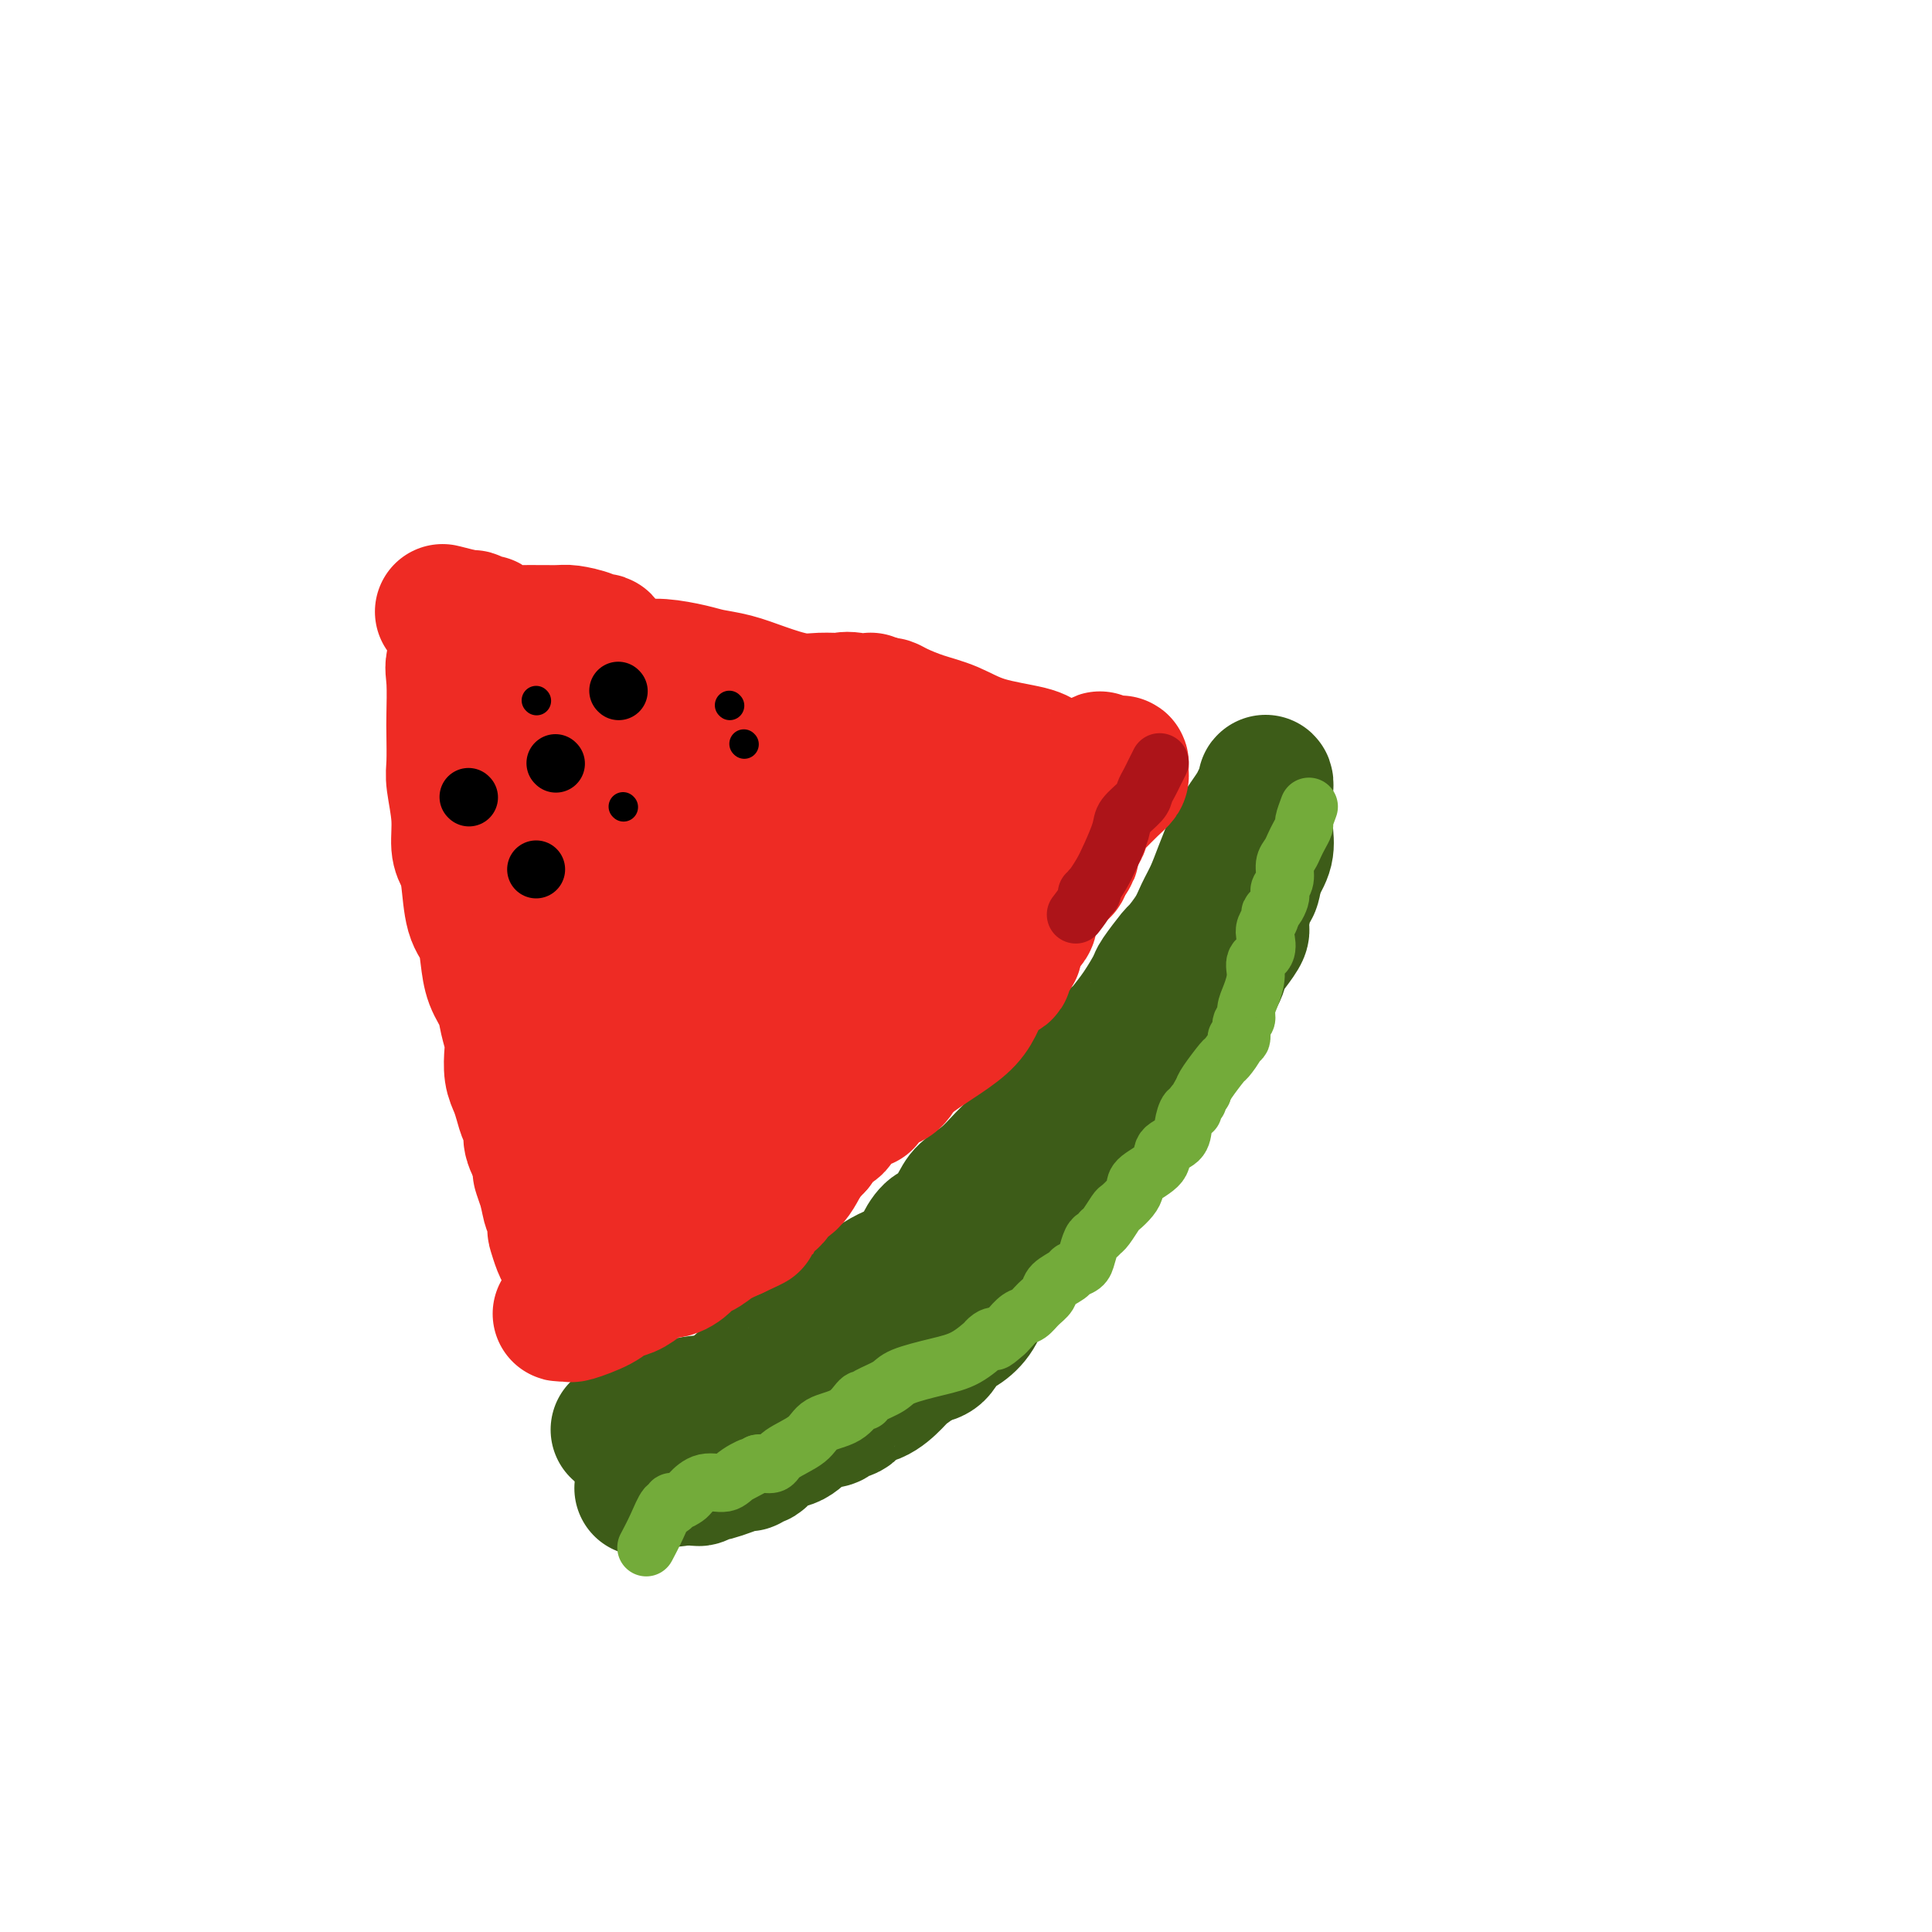 <svg viewBox='0 0 400 400' version='1.1' xmlns='http://www.w3.org/2000/svg' xmlns:xlink='http://www.w3.org/1999/xlink'><g fill='none' stroke='rgb(61,92,24)' stroke-width='28' stroke-linecap='round' stroke-linejoin='round'><path d='M128,296c0.845,-0.398 1.689,-0.795 3,-1c1.311,-0.205 3.088,-0.217 5,-1c1.912,-0.783 3.960,-2.338 6,-3c2.040,-0.662 4.071,-0.433 6,-1c1.929,-0.567 3.754,-1.931 5,-3c1.246,-1.069 1.911,-1.845 3,-3c1.089,-1.155 2.603,-2.690 5,-4c2.397,-1.310 5.679,-2.394 7,-3c1.321,-0.606 0.681,-0.735 1,-1c0.319,-0.265 1.596,-0.665 2,-1c0.404,-0.335 -0.066,-0.604 0,-1c0.066,-0.396 0.670,-0.921 2,-2c1.330,-1.079 3.388,-2.714 5,-4c1.612,-1.286 2.778,-2.222 4,-3c1.222,-0.778 2.500,-1.396 4,-2c1.500,-0.604 3.221,-1.194 4,-2c0.779,-0.806 0.616,-1.829 1,-3c0.384,-1.171 1.316,-2.490 2,-3c0.684,-0.510 1.120,-0.212 2,-1c0.880,-0.788 2.204,-2.662 3,-4c0.796,-1.338 1.065,-2.139 2,-3c0.935,-0.861 2.537,-1.781 4,-3c1.463,-1.219 2.785,-2.738 4,-4c1.215,-1.262 2.321,-2.265 3,-3c0.679,-0.735 0.931,-1.200 2,-2c1.069,-0.800 2.957,-1.936 4,-3c1.043,-1.064 1.242,-2.056 2,-3c0.758,-0.944 2.074,-1.841 3,-3c0.926,-1.159 1.463,-2.579 2,-4'/><path d='M224,222c5.719,-6.778 3.018,-4.223 3,-4c-0.018,0.223 2.647,-1.888 4,-3c1.353,-1.112 1.393,-1.227 2,-2c0.607,-0.773 1.782,-2.204 3,-4c1.218,-1.796 2.480,-3.957 3,-5c0.520,-1.043 0.299,-0.967 1,-2c0.701,-1.033 2.323,-3.174 3,-4c0.677,-0.826 0.408,-0.337 1,-1c0.592,-0.663 2.046,-2.479 3,-4c0.954,-1.521 1.406,-2.749 2,-4c0.594,-1.251 1.328,-2.526 2,-4c0.672,-1.474 1.283,-3.147 2,-5c0.717,-1.853 1.540,-3.886 2,-5c0.460,-1.114 0.558,-1.310 1,-2c0.442,-0.690 1.229,-1.874 2,-3c0.771,-1.126 1.527,-2.193 2,-3c0.473,-0.807 0.663,-1.353 1,-2c0.337,-0.647 0.822,-1.397 1,-2c0.178,-0.603 0.048,-1.061 0,-1c-0.048,0.061 -0.013,0.641 0,1c0.013,0.359 0.005,0.497 0,1c-0.005,0.503 -0.007,1.372 0,2c0.007,0.628 0.022,1.014 0,2c-0.022,0.986 -0.083,2.573 0,4c0.083,1.427 0.309,2.693 0,4c-0.309,1.307 -1.155,2.653 -2,4'/><path d='M260,180c-0.493,3.490 -0.726,3.714 -1,4c-0.274,0.286 -0.588,0.632 -1,2c-0.412,1.368 -0.920,3.757 -1,5c-0.080,1.243 0.269,1.338 0,2c-0.269,0.662 -1.156,1.890 -2,3c-0.844,1.110 -1.644,2.102 -2,3c-0.356,0.898 -0.268,1.701 -1,3c-0.732,1.299 -2.286,3.092 -3,4c-0.714,0.908 -0.589,0.931 -1,2c-0.411,1.069 -1.359,3.186 -2,5c-0.641,1.814 -0.976,3.327 -2,5c-1.024,1.673 -2.739,3.505 -4,5c-1.261,1.495 -2.070,2.652 -3,4c-0.930,1.348 -1.981,2.885 -3,4c-1.019,1.115 -2.006,1.806 -3,3c-0.994,1.194 -1.994,2.889 -3,4c-1.006,1.111 -2.016,1.636 -3,3c-0.984,1.364 -1.940,3.567 -3,5c-1.060,1.433 -2.223,2.094 -3,3c-0.777,0.906 -1.167,2.055 -2,3c-0.833,0.945 -2.110,1.685 -3,3c-0.890,1.315 -1.393,3.204 -2,4c-0.607,0.796 -1.317,0.499 -2,1c-0.683,0.501 -1.341,1.801 -2,3c-0.659,1.199 -1.321,2.298 -2,3c-0.679,0.702 -1.374,1.008 -2,2c-0.626,0.992 -1.181,2.672 -2,4c-0.819,1.328 -1.900,2.304 -3,3c-1.100,0.696 -2.219,1.110 -3,2c-0.781,0.890 -1.223,2.254 -2,3c-0.777,0.746 -1.888,0.873 -3,1'/><path d='M191,281c-2.534,1.997 -3.370,2.489 -4,3c-0.630,0.511 -1.056,1.040 -2,2c-0.944,0.960 -2.407,2.352 -4,3c-1.593,0.648 -3.314,0.553 -4,1c-0.686,0.447 -0.335,1.437 -1,2c-0.665,0.563 -2.345,0.699 -3,1c-0.655,0.301 -0.283,0.767 -1,1c-0.717,0.233 -2.521,0.235 -4,1c-1.479,0.765 -2.634,2.295 -4,3c-1.366,0.705 -2.944,0.585 -4,1c-1.056,0.415 -1.591,1.364 -2,2c-0.409,0.636 -0.692,0.958 -1,1c-0.308,0.042 -0.639,-0.195 -1,0c-0.361,0.195 -0.751,0.823 -1,1c-0.249,0.177 -0.357,-0.097 -1,0c-0.643,0.097 -1.821,0.566 -3,1c-1.179,0.434 -2.357,0.834 -3,1c-0.643,0.166 -0.749,0.097 -1,0c-0.251,-0.097 -0.646,-0.222 -1,0c-0.354,0.222 -0.669,0.792 -1,1c-0.331,0.208 -0.680,0.056 -1,0c-0.320,-0.056 -0.612,-0.015 -1,0c-0.388,0.015 -0.874,0.004 -1,0c-0.126,-0.004 0.107,-0.001 0,0c-0.107,0.001 -0.553,0.001 -1,0'/><path d='M141,306c-2.377,0.480 -1.319,0.180 -1,0c0.319,-0.180 -0.100,-0.241 -1,0c-0.900,0.241 -2.280,0.783 -3,1c-0.720,0.217 -0.781,0.110 -1,0c-0.219,-0.110 -0.598,-0.222 -1,0c-0.402,0.222 -0.829,0.778 -1,1c-0.171,0.222 -0.085,0.111 0,0'/></g>
<g fill='none' stroke='rgb(238,43,36)' stroke-width='28' stroke-linecap='round' stroke-linejoin='round'><path d='M123,270c0.005,-0.295 0.011,-0.591 0,-1c-0.011,-0.409 -0.038,-0.933 0,-1c0.038,-0.067 0.142,0.323 1,0c0.858,-0.323 2.471,-1.357 3,-2c0.529,-0.643 -0.026,-0.893 1,-2c1.026,-1.107 3.632,-3.071 5,-4c1.368,-0.929 1.497,-0.825 2,-1c0.503,-0.175 1.378,-0.631 2,-1c0.622,-0.369 0.989,-0.652 1,-1c0.011,-0.348 -0.336,-0.760 0,-1c0.336,-0.240 1.353,-0.308 2,-1c0.647,-0.692 0.922,-2.006 2,-3c1.078,-0.994 2.957,-1.667 4,-2c1.043,-0.333 1.250,-0.327 2,-1c0.750,-0.673 2.042,-2.024 3,-3c0.958,-0.976 1.582,-1.577 2,-2c0.418,-0.423 0.630,-0.669 1,-1c0.370,-0.331 0.897,-0.746 1,-1c0.103,-0.254 -0.218,-0.346 0,-1c0.218,-0.654 0.976,-1.871 2,-3c1.024,-1.129 2.315,-2.171 3,-3c0.685,-0.829 0.766,-1.444 1,-2c0.234,-0.556 0.622,-1.052 1,-2c0.378,-0.948 0.745,-2.348 1,-3c0.255,-0.652 0.398,-0.556 1,-1c0.602,-0.444 1.662,-1.427 2,-2c0.338,-0.573 -0.046,-0.735 0,-1c0.046,-0.265 0.523,-0.632 1,-1'/><path d='M167,223c1.921,-3.009 0.724,-1.033 1,-1c0.276,0.033 2.027,-1.877 3,-3c0.973,-1.123 1.169,-1.458 2,-2c0.831,-0.542 2.296,-1.291 3,-2c0.704,-0.709 0.647,-1.379 1,-2c0.353,-0.621 1.115,-1.191 2,-2c0.885,-0.809 1.894,-1.855 3,-3c1.106,-1.145 2.308,-2.390 3,-3c0.692,-0.610 0.873,-0.584 1,-1c0.127,-0.416 0.199,-1.274 1,-2c0.801,-0.726 2.333,-1.322 3,-2c0.667,-0.678 0.471,-1.439 1,-2c0.529,-0.561 1.783,-0.921 3,-2c1.217,-1.079 2.396,-2.876 3,-4c0.604,-1.124 0.634,-1.576 2,-3c1.366,-1.424 4.067,-3.819 5,-5c0.933,-1.181 0.096,-1.146 0,-1c-0.096,0.146 0.548,0.405 1,0c0.452,-0.405 0.711,-1.472 1,-2c0.289,-0.528 0.609,-0.515 1,-1c0.391,-0.485 0.852,-1.467 1,-2c0.148,-0.533 -0.017,-0.618 0,-1c0.017,-0.382 0.215,-1.062 1,-2c0.785,-0.938 2.156,-2.135 3,-3c0.844,-0.865 1.160,-1.398 2,-2c0.840,-0.602 2.204,-1.275 3,-2c0.796,-0.725 1.026,-1.504 1,-2c-0.026,-0.496 -0.306,-0.710 0,-1c0.306,-0.290 1.198,-0.655 2,-1c0.802,-0.345 1.515,-0.670 2,-1c0.485,-0.330 0.743,-0.665 1,-1'/><path d='M223,162c8.851,-9.466 2.978,-2.632 1,0c-1.978,2.632 -0.061,1.062 2,0c2.061,-1.062 4.265,-1.616 5,-2c0.735,-0.384 0.002,-0.598 0,-1c-0.002,-0.402 0.727,-0.993 1,-1c0.273,-0.007 0.091,0.569 0,1c-0.091,0.431 -0.090,0.717 0,1c0.090,0.283 0.270,0.562 0,1c-0.270,0.438 -0.991,1.034 -2,2c-1.009,0.966 -2.308,2.304 -3,3c-0.692,0.696 -0.777,0.752 -1,1c-0.223,0.248 -0.585,0.687 -1,1c-0.415,0.313 -0.885,0.499 -1,1c-0.115,0.501 0.124,1.318 0,2c-0.124,0.682 -0.611,1.230 -1,2c-0.389,0.770 -0.682,1.762 -1,2c-0.318,0.238 -0.663,-0.276 -1,0c-0.337,0.276 -0.668,1.344 -1,2c-0.332,0.656 -0.666,0.902 -1,1c-0.334,0.098 -0.667,0.049 -1,0'/><path d='M218,178c-2.029,2.938 -0.603,1.283 0,1c0.603,-0.283 0.383,0.807 0,1c-0.383,0.193 -0.930,-0.509 -1,0c-0.070,0.509 0.337,2.230 0,3c-0.337,0.770 -1.416,0.589 -2,1c-0.584,0.411 -0.671,1.413 -1,2c-0.329,0.587 -0.899,0.758 -1,1c-0.101,0.242 0.267,0.555 0,1c-0.267,0.445 -1.170,1.022 -2,2c-0.830,0.978 -1.585,2.357 -2,3c-0.415,0.643 -0.488,0.552 -1,1c-0.512,0.448 -1.464,1.436 -2,2c-0.536,0.564 -0.657,0.703 -1,1c-0.343,0.297 -0.907,0.753 -1,1c-0.093,0.247 0.287,0.286 0,1c-0.287,0.714 -1.240,2.102 -2,3c-0.760,0.898 -1.327,1.305 -2,2c-0.673,0.695 -1.452,1.678 -2,3c-0.548,1.322 -0.864,2.984 -2,4c-1.136,1.016 -3.092,1.385 -4,2c-0.908,0.615 -0.769,1.474 -1,2c-0.231,0.526 -0.831,0.719 -1,1c-0.169,0.281 0.095,0.652 0,1c-0.095,0.348 -0.547,0.674 -1,1'/><path d='M189,218c-4.903,6.262 -2.660,1.915 -2,1c0.660,-0.915 -0.261,1.600 -1,3c-0.739,1.400 -1.294,1.686 -2,2c-0.706,0.314 -1.561,0.658 -2,1c-0.439,0.342 -0.462,0.682 -1,1c-0.538,0.318 -1.591,0.613 -2,1c-0.409,0.387 -0.174,0.867 0,1c0.174,0.133 0.289,-0.081 0,0c-0.289,0.081 -0.980,0.455 -2,1c-1.020,0.545 -2.368,1.259 -3,2c-0.632,0.741 -0.547,1.508 -1,2c-0.453,0.492 -1.445,0.708 -2,1c-0.555,0.292 -0.675,0.660 -1,1c-0.325,0.340 -0.855,0.653 -1,1c-0.145,0.347 0.096,0.730 0,1c-0.096,0.270 -0.528,0.429 -1,1c-0.472,0.571 -0.984,1.554 -2,2c-1.016,0.446 -2.537,0.356 -4,1c-1.463,0.644 -2.868,2.022 -4,3c-1.132,0.978 -1.991,1.554 -3,2c-1.009,0.446 -2.169,0.761 -3,1c-0.831,0.239 -1.332,0.403 -2,1c-0.668,0.597 -1.502,1.626 -2,2c-0.498,0.374 -0.661,0.092 -1,0c-0.339,-0.092 -0.854,0.006 -1,0c-0.146,-0.006 0.076,-0.117 0,0c-0.076,0.117 -0.450,0.462 -1,1c-0.550,0.538 -1.275,1.269 -2,2'/><path d='M143,253c-3.873,2.446 -2.055,2.060 -2,2c0.055,-0.060 -1.654,0.206 -3,1c-1.346,0.794 -2.328,2.118 -3,3c-0.672,0.882 -1.032,1.324 -2,2c-0.968,0.676 -2.544,1.585 -4,2c-1.456,0.415 -2.792,0.336 -4,1c-1.208,0.664 -2.289,2.073 -3,3c-0.711,0.927 -1.053,1.373 -2,2c-0.947,0.627 -2.500,1.436 -3,2c-0.500,0.564 0.052,0.883 0,1c-0.052,0.117 -0.708,0.033 -1,0c-0.292,-0.033 -0.219,-0.015 0,0c0.219,0.015 0.586,0.025 1,0c0.414,-0.025 0.876,-0.086 1,0c0.124,0.086 -0.091,0.319 1,0c1.091,-0.319 3.489,-1.190 5,-2c1.511,-0.810 2.136,-1.560 3,-2c0.864,-0.440 1.967,-0.569 3,-1c1.033,-0.431 1.998,-1.162 3,-2c1.002,-0.838 2.043,-1.782 3,-2c0.957,-0.218 1.830,0.289 3,0c1.170,-0.289 2.637,-1.376 3,-2c0.363,-0.624 -0.377,-0.786 0,-1c0.377,-0.214 1.871,-0.481 3,-1c1.129,-0.519 1.894,-1.291 3,-2c1.106,-0.709 2.553,-1.354 4,-2'/><path d='M152,255c6.020,-2.771 3.569,-1.698 3,-2c-0.569,-0.302 0.743,-1.979 2,-3c1.257,-1.021 2.459,-1.385 3,-2c0.541,-0.615 0.420,-1.481 1,-2c0.580,-0.519 1.861,-0.690 3,-2c1.139,-1.310 2.138,-3.759 3,-5c0.862,-1.241 1.588,-1.273 2,-2c0.412,-0.727 0.509,-2.149 1,-3c0.491,-0.851 1.374,-1.131 2,-2c0.626,-0.869 0.993,-2.329 1,-3c0.007,-0.671 -0.346,-0.555 0,-1c0.346,-0.445 1.392,-1.451 2,-2c0.608,-0.549 0.779,-0.641 1,-1c0.221,-0.359 0.492,-0.984 1,-2c0.508,-1.016 1.254,-2.422 2,-3c0.746,-0.578 1.493,-0.328 2,-1c0.507,-0.672 0.773,-2.266 1,-3c0.227,-0.734 0.414,-0.608 1,-1c0.586,-0.392 1.570,-1.302 2,-2c0.430,-0.698 0.307,-1.182 1,-2c0.693,-0.818 2.203,-1.969 3,-3c0.797,-1.031 0.881,-1.943 2,-3c1.119,-1.057 3.274,-2.258 5,-3c1.726,-0.742 3.025,-1.024 4,-2c0.975,-0.976 1.627,-2.646 2,-3c0.373,-0.354 0.465,0.607 1,0c0.535,-0.607 1.511,-2.781 2,-4c0.489,-1.219 0.492,-1.481 1,-2c0.508,-0.519 1.521,-1.294 2,-2c0.479,-0.706 0.422,-1.345 1,-2c0.578,-0.655 1.789,-1.328 3,-2'/><path d='M212,185c2.039,-2.580 1.138,-1.531 1,-2c-0.138,-0.469 0.489,-2.457 1,-3c0.511,-0.543 0.907,0.360 1,0c0.093,-0.360 -0.117,-1.983 0,-3c0.117,-1.017 0.560,-1.430 1,-2c0.440,-0.570 0.877,-1.299 1,-2c0.123,-0.701 -0.068,-1.374 0,-2c0.068,-0.626 0.397,-1.205 1,-2c0.603,-0.795 1.482,-1.806 2,-2c0.518,-0.194 0.675,0.428 1,0c0.325,-0.428 0.818,-1.905 1,-3c0.182,-1.095 0.053,-1.807 0,-2c-0.053,-0.193 -0.031,0.135 0,0c0.031,-0.135 0.071,-0.732 0,-1c-0.071,-0.268 -0.254,-0.206 0,0c0.254,0.206 0.944,0.557 0,0c-0.944,-0.557 -3.521,-2.022 -5,-3c-1.479,-0.978 -1.860,-1.470 -4,-2c-2.140,-0.530 -6.041,-1.098 -9,-2c-2.959,-0.902 -4.978,-2.137 -7,-3c-2.022,-0.863 -4.047,-1.355 -6,-2c-1.953,-0.645 -3.833,-1.443 -5,-2c-1.167,-0.557 -1.619,-0.873 -2,-1c-0.381,-0.127 -0.690,-0.063 -1,0'/><path d='M183,146c-5.992,-2.259 -1.471,-0.408 -1,0c0.471,0.408 -3.107,-0.629 -5,-1c-1.893,-0.371 -2.101,-0.078 -3,0c-0.899,0.078 -2.488,-0.059 -4,0c-1.512,0.059 -2.947,0.314 -5,0c-2.053,-0.314 -4.723,-1.198 -7,-2c-2.277,-0.802 -4.160,-1.521 -6,-2c-1.840,-0.479 -3.636,-0.719 -5,-1c-1.364,-0.281 -2.295,-0.602 -4,-1c-1.705,-0.398 -4.183,-0.874 -6,-1c-1.817,-0.126 -2.973,0.098 -4,0c-1.027,-0.098 -1.924,-0.519 -3,-1c-1.076,-0.481 -2.331,-1.021 -3,-1c-0.669,0.021 -0.753,0.604 -1,0c-0.247,-0.604 -0.656,-2.397 -1,-3c-0.344,-0.603 -0.624,-0.018 -1,0c-0.376,0.018 -0.848,-0.530 -2,-1c-1.152,-0.470 -2.984,-0.862 -4,-1c-1.016,-0.138 -1.215,-0.022 -3,0c-1.785,0.022 -5.157,-0.050 -7,0c-1.843,0.050 -2.157,0.224 -3,0c-0.843,-0.224 -2.214,-0.845 -3,-1c-0.786,-0.155 -0.985,0.156 -1,0c-0.015,-0.156 0.154,-0.777 0,-1c-0.154,-0.223 -0.633,-0.046 -1,0c-0.367,0.046 -0.624,-0.039 -1,0c-0.376,0.039 -0.870,0.203 -1,0c-0.130,-0.203 0.106,-0.772 0,-1c-0.106,-0.228 -0.553,-0.114 -1,0'/><path d='M97,128c-10.527,-2.640 -2.845,-0.741 0,0c2.845,0.741 0.853,0.324 0,1c-0.853,0.676 -0.568,2.446 -1,4c-0.432,1.554 -1.579,2.892 -2,4c-0.421,1.108 -0.114,1.987 0,4c0.114,2.013 0.034,5.159 0,7c-0.034,1.841 -0.024,2.376 0,4c0.024,1.624 0.062,4.335 0,6c-0.062,1.665 -0.224,2.283 0,4c0.224,1.717 0.832,4.532 1,7c0.168,2.468 -0.106,4.588 0,6c0.106,1.412 0.592,2.116 1,3c0.408,0.884 0.738,1.947 1,4c0.262,2.053 0.455,5.094 1,7c0.545,1.906 1.441,2.676 2,4c0.559,1.324 0.780,3.201 1,5c0.220,1.799 0.437,3.519 1,5c0.563,1.481 1.470,2.721 2,4c0.530,1.279 0.681,2.597 1,4c0.319,1.403 0.807,2.892 1,4c0.193,1.108 0.093,1.834 0,3c-0.093,1.166 -0.178,2.773 0,4c0.178,1.227 0.621,2.074 1,3c0.379,0.926 0.696,1.930 1,3c0.304,1.070 0.597,2.204 1,3c0.403,0.796 0.916,1.253 1,2c0.084,0.747 -0.262,1.785 0,3c0.262,1.215 1.131,2.608 2,4'/><path d='M112,240c2.581,10.617 0.534,4.660 0,3c-0.534,-1.660 0.445,0.978 1,3c0.555,2.022 0.688,3.427 1,4c0.312,0.573 0.804,0.313 1,1c0.196,0.687 0.095,2.322 0,3c-0.095,0.678 -0.183,0.397 0,1c0.183,0.603 0.637,2.088 1,3c0.363,0.912 0.633,1.252 1,2c0.367,0.748 0.829,1.903 1,3c0.171,1.097 0.050,2.136 0,3c-0.050,0.864 -0.028,1.555 0,2c0.028,0.445 0.064,0.645 0,1c-0.064,0.355 -0.227,0.865 0,1c0.227,0.135 0.845,-0.104 1,-1c0.155,-0.896 -0.155,-2.451 0,-4c0.155,-1.549 0.773,-3.094 1,-5c0.227,-1.906 0.063,-4.172 0,-6c-0.063,-1.828 -0.024,-3.216 0,-5c0.024,-1.784 0.031,-3.962 0,-6c-0.031,-2.038 -0.102,-3.936 0,-6c0.102,-2.064 0.378,-4.294 0,-6c-0.378,-1.706 -1.411,-2.887 -2,-5c-0.589,-2.113 -0.736,-5.158 -1,-7c-0.264,-1.842 -0.645,-2.483 -1,-4c-0.355,-1.517 -0.683,-3.912 -1,-6c-0.317,-2.088 -0.624,-3.870 -1,-5c-0.376,-1.130 -0.822,-1.609 -1,-2c-0.178,-0.391 -0.089,-0.696 0,-1'/><path d='M113,201c-1.317,-5.598 -1.109,-4.593 -1,-5c0.109,-0.407 0.121,-2.228 0,-4c-0.121,-1.772 -0.374,-3.497 0,-5c0.374,-1.503 1.375,-2.786 2,-4c0.625,-1.214 0.875,-2.359 1,-4c0.125,-1.641 0.124,-3.779 0,-5c-0.124,-1.221 -0.373,-1.525 0,-3c0.373,-1.475 1.367,-4.122 2,-6c0.633,-1.878 0.904,-2.985 1,-4c0.096,-1.015 0.015,-1.936 0,-3c-0.015,-1.064 0.035,-2.272 0,-3c-0.035,-0.728 -0.154,-0.976 0,-1c0.154,-0.024 0.580,0.175 1,0c0.420,-0.175 0.833,-0.723 1,0c0.167,0.723 0.089,2.717 1,4c0.911,1.283 2.810,1.853 4,4c1.190,2.147 1.672,5.869 3,9c1.328,3.131 3.503,5.670 5,9c1.497,3.330 2.318,7.451 4,12c1.682,4.549 4.225,9.527 6,14c1.775,4.473 2.780,8.443 3,12c0.220,3.557 -0.347,6.702 0,10c0.347,3.298 1.609,6.750 2,9c0.391,2.250 -0.087,3.298 0,4c0.087,0.702 0.739,1.058 1,1c0.261,-0.058 0.130,-0.529 0,-1'/><path d='M149,241c1.349,5.119 1.720,0.415 2,-4c0.280,-4.415 0.467,-8.541 1,-13c0.533,-4.459 1.412,-9.252 2,-14c0.588,-4.748 0.886,-9.451 1,-13c0.114,-3.549 0.044,-5.945 0,-8c-0.044,-2.055 -0.060,-3.769 0,-6c0.060,-2.231 0.198,-4.980 0,-7c-0.198,-2.020 -0.732,-3.310 -1,-4c-0.268,-0.690 -0.269,-0.780 0,-1c0.269,-0.220 0.807,-0.570 1,-1c0.193,-0.430 0.041,-0.939 0,-1c-0.041,-0.061 0.030,0.328 0,0c-0.030,-0.328 -0.160,-1.371 -1,-2c-0.840,-0.629 -2.389,-0.844 -3,-1c-0.611,-0.156 -0.283,-0.253 -1,-1c-0.717,-0.747 -2.480,-2.144 -4,-3c-1.520,-0.856 -2.798,-1.171 -4,-2c-1.202,-0.829 -2.328,-2.172 -3,-3c-0.672,-0.828 -0.892,-1.139 -1,-1c-0.108,0.139 -0.106,0.730 0,1c0.106,0.270 0.316,0.220 2,1c1.684,0.780 4.842,2.390 8,4'/><path d='M148,162c2.677,1.298 4.870,2.044 7,3c2.130,0.956 4.198,2.123 7,3c2.802,0.877 6.337,1.464 9,2c2.663,0.536 4.455,1.019 7,2c2.545,0.981 5.842,2.459 7,3c1.158,0.541 0.177,0.144 0,0c-0.177,-0.144 0.450,-0.037 1,0c0.550,0.037 1.021,0.002 2,0c0.979,-0.002 2.465,0.028 3,0c0.535,-0.028 0.120,-0.116 0,0c-0.120,0.116 0.055,0.435 0,1c-0.055,0.565 -0.341,1.376 0,2c0.341,0.624 1.309,1.061 0,3c-1.309,1.939 -4.894,5.382 -8,8c-3.106,2.618 -5.731,4.413 -9,6c-3.269,1.587 -7.181,2.965 -10,4c-2.819,1.035 -4.545,1.726 -6,2c-1.455,0.274 -2.638,0.132 -3,0c-0.362,-0.132 0.099,-0.254 0,0c-0.099,0.254 -0.758,0.884 -1,1c-0.242,0.116 -0.068,-0.280 -1,0c-0.932,0.280 -2.972,1.237 -5,2c-2.028,0.763 -4.045,1.332 -6,2c-1.955,0.668 -3.847,1.436 -5,2c-1.153,0.564 -1.566,0.925 -2,1c-0.434,0.075 -0.890,-0.134 -1,0c-0.110,0.134 0.124,0.613 0,1c-0.124,0.387 -0.607,0.682 -1,1c-0.393,0.318 -0.697,0.659 -1,1'/><path d='M132,212c-6.511,3.050 -1.788,2.174 0,2c1.788,-0.174 0.642,0.352 0,1c-0.642,0.648 -0.779,1.417 -1,2c-0.221,0.583 -0.525,0.979 -1,2c-0.475,1.021 -1.120,2.667 -1,4c0.120,1.333 1.005,2.355 2,3c0.995,0.645 2.098,0.915 3,2c0.902,1.085 1.601,2.984 3,4c1.399,1.016 3.496,1.148 5,2c1.504,0.852 2.413,2.425 3,3c0.587,0.575 0.851,0.154 1,0c0.149,-0.154 0.185,-0.041 0,0c-0.185,0.041 -0.589,0.009 0,0c0.589,-0.009 2.172,0.005 3,0c0.828,-0.005 0.902,-0.030 1,0c0.098,0.030 0.219,0.114 1,0c0.781,-0.114 2.223,-0.427 3,-1c0.777,-0.573 0.891,-1.408 2,-2c1.109,-0.592 3.215,-0.943 4,-1c0.785,-0.057 0.250,0.179 0,0c-0.250,-0.179 -0.216,-0.773 0,-1c0.216,-0.227 0.614,-0.086 1,0c0.386,0.086 0.762,0.118 1,0c0.238,-0.118 0.340,-0.385 1,-1c0.660,-0.615 1.878,-1.577 3,-2c1.122,-0.423 2.148,-0.306 3,-1c0.852,-0.694 1.529,-2.198 2,-3c0.471,-0.802 0.735,-0.901 1,-1'/><path d='M172,224c2.750,-2.087 0.624,-1.305 0,-1c-0.624,0.305 0.252,0.132 1,0c0.748,-0.132 1.368,-0.223 2,-1c0.632,-0.777 1.276,-2.239 2,-3c0.724,-0.761 1.528,-0.819 3,-1c1.472,-0.181 3.613,-0.483 5,-1c1.387,-0.517 2.022,-1.247 3,-2c0.978,-0.753 2.301,-1.529 3,-2c0.699,-0.471 0.774,-0.638 1,-1c0.226,-0.362 0.603,-0.920 1,-1c0.397,-0.080 0.813,0.318 2,0c1.187,-0.318 3.145,-1.353 4,-3c0.855,-1.647 0.608,-3.907 1,-5c0.392,-1.093 1.425,-1.018 2,-1c0.575,0.018 0.693,-0.022 1,0c0.307,0.022 0.803,0.104 1,0c0.197,-0.104 0.094,-0.395 0,-1c-0.094,-0.605 -0.180,-1.523 0,-2c0.180,-0.477 0.625,-0.513 1,-1c0.375,-0.487 0.678,-1.425 1,-2c0.322,-0.575 0.661,-0.788 1,-1'/><path d='M207,195c1.197,-2.207 0.191,-1.223 0,-1c-0.191,0.223 0.434,-0.314 1,-1c0.566,-0.686 1.074,-1.521 1,-2c-0.074,-0.479 -0.728,-0.602 0,-1c0.728,-0.398 2.840,-1.073 4,-2c1.160,-0.927 1.368,-2.108 2,-3c0.632,-0.892 1.689,-1.497 2,-2c0.311,-0.503 -0.123,-0.905 0,-1c0.123,-0.095 0.804,0.115 1,0c0.196,-0.115 -0.092,-0.557 0,-1c0.092,-0.443 0.564,-0.888 1,-1c0.436,-0.112 0.835,0.109 1,0c0.165,-0.109 0.097,-0.549 0,-1c-0.097,-0.451 -0.222,-0.915 0,-1c0.222,-0.085 0.790,0.208 1,0c0.210,-0.208 0.060,-0.917 0,-1c-0.060,-0.083 -0.030,0.458 0,1'/><path d='M221,178c2.007,-2.684 0.023,-0.895 -1,0c-1.023,0.895 -1.087,0.894 -1,1c0.087,0.106 0.326,0.319 0,1c-0.326,0.681 -1.215,1.832 -2,3c-0.785,1.168 -1.465,2.355 -2,3c-0.535,0.645 -0.926,0.749 -1,1c-0.074,0.251 0.170,0.649 0,1c-0.170,0.351 -0.753,0.653 -1,1c-0.247,0.347 -0.157,0.737 0,1c0.157,0.263 0.382,0.398 0,1c-0.382,0.602 -1.369,1.672 -2,2c-0.631,0.328 -0.905,-0.085 -1,0c-0.095,0.085 -0.010,0.668 0,1c0.010,0.332 -0.054,0.414 0,1c0.054,0.586 0.225,1.677 0,2c-0.225,0.323 -0.845,-0.124 -1,0c-0.155,0.124 0.154,0.817 0,1c-0.154,0.183 -0.772,-0.143 -1,0c-0.228,0.143 -0.065,0.755 0,1c0.065,0.245 0.033,0.122 0,0'/><path d='M208,199c-1.798,3.609 0.207,2.131 0,2c-0.207,-0.131 -2.624,1.084 -4,3c-1.376,1.916 -1.709,4.534 -4,7c-2.291,2.466 -6.540,4.779 -11,8c-4.460,3.221 -9.131,7.349 -11,9c-1.869,1.651 -0.934,0.826 0,0'/></g>
<g fill='none' stroke='rgb(0,0,0)' stroke-width='12' stroke-linecap='round' stroke-linejoin='round'><path d='M97,165c0.000,0.000 0.100,0.100 0.1,0.1'/><path d='M115,158c0.000,0.000 0.100,0.100 0.1,0.1'/><path d='M128,143c0.000,0.000 0.100,0.100 0.1,0.1'/><path d='M111,180c0.000,0.000 0.000,0.000 0,0c0.000,0.000 0.000,0.000 0,0'/></g>
<g fill='none' stroke='rgb(0,0,0)' stroke-width='6' stroke-linecap='round' stroke-linejoin='round'><path d='M129,167c0.000,0.000 0.100,0.100 0.1,0.1'/><path d='M111,145c0.000,0.000 0.100,0.100 0.1,0.1'/><path d='M154,154c0.000,0.000 0.100,0.100 0.1,0.1'/><path d='M151,146c0.000,0.000 0.100,0.100 0.1,0.1'/></g>
<g fill='none' stroke='rgb(115,171,58)' stroke-width='12' stroke-linecap='round' stroke-linejoin='round'><path d='M271,167c-0.446,1.203 -0.893,2.405 -1,3c-0.107,0.595 0.125,0.581 0,1c-0.125,0.419 -0.607,1.271 -1,2c-0.393,0.729 -0.698,1.337 -1,2c-0.302,0.663 -0.603,1.382 -1,2c-0.397,0.618 -0.890,1.134 -1,2c-0.110,0.866 0.164,2.081 0,3c-0.164,0.919 -0.766,1.542 -1,2c-0.234,0.458 -0.100,0.752 0,1c0.100,0.248 0.167,0.451 0,1c-0.167,0.549 -0.567,1.444 -1,2c-0.433,0.556 -0.899,0.772 -1,1c-0.101,0.228 0.161,0.469 0,1c-0.161,0.531 -0.746,1.351 -1,2c-0.254,0.649 -0.176,1.125 0,2c0.176,0.875 0.449,2.149 0,3c-0.449,0.851 -1.622,1.279 -2,2c-0.378,0.721 0.038,1.735 0,3c-0.038,1.265 -0.531,2.781 -1,4c-0.469,1.219 -0.915,2.141 -1,3c-0.085,0.859 0.189,1.657 0,2c-0.189,0.343 -0.843,0.233 -1,1c-0.157,0.767 0.181,2.412 0,3c-0.181,0.588 -0.882,0.118 -1,0c-0.118,-0.118 0.347,0.115 0,1c-0.347,0.885 -1.505,2.423 -2,3c-0.495,0.577 -0.325,0.194 -1,1c-0.675,0.806 -2.193,2.802 -3,4c-0.807,1.198 -0.904,1.599 -1,2'/><path d='M249,226c-1.400,2.113 -0.901,1.895 -1,2c-0.099,0.105 -0.798,0.532 -1,1c-0.202,0.468 0.092,0.978 0,1c-0.092,0.022 -0.571,-0.444 -1,0c-0.429,0.444 -0.809,1.799 -1,3c-0.191,1.201 -0.194,2.247 -1,3c-0.806,0.753 -2.414,1.213 -3,2c-0.586,0.787 -0.150,1.903 -1,3c-0.850,1.097 -2.986,2.176 -4,3c-1.014,0.824 -0.905,1.394 -1,2c-0.095,0.606 -0.394,1.249 -1,2c-0.606,0.751 -1.521,1.612 -2,2c-0.479,0.388 -0.524,0.304 -1,1c-0.476,0.696 -1.384,2.174 -2,3c-0.616,0.826 -0.939,1.001 -1,1c-0.061,-0.001 0.139,-0.180 0,0c-0.139,0.180 -0.619,0.717 -1,1c-0.381,0.283 -0.663,0.313 -1,1c-0.337,0.687 -0.728,2.032 -1,3c-0.272,0.968 -0.425,1.558 -1,2c-0.575,0.442 -1.572,0.737 -2,1c-0.428,0.263 -0.289,0.494 -1,1c-0.711,0.506 -2.273,1.286 -3,2c-0.727,0.714 -0.618,1.361 -1,2c-0.382,0.639 -1.254,1.271 -2,2c-0.746,0.729 -1.365,1.556 -2,2c-0.635,0.444 -1.286,0.504 -2,1c-0.714,0.496 -1.490,1.427 -2,2c-0.510,0.573 -0.755,0.786 -1,1'/><path d='M208,276c-3.042,2.721 -2.146,1.523 -2,1c0.146,-0.523 -0.456,-0.373 -1,0c-0.544,0.373 -1.028,0.967 -1,1c0.028,0.033 0.568,-0.497 0,0c-0.568,0.497 -2.243,2.021 -4,3c-1.757,0.979 -3.595,1.415 -6,2c-2.405,0.585 -5.376,1.320 -7,2c-1.624,0.680 -1.901,1.304 -3,2c-1.099,0.696 -3.019,1.464 -4,2c-0.981,0.536 -1.022,0.838 -1,1c0.022,0.162 0.108,0.182 0,0c-0.108,-0.182 -0.410,-0.565 -1,0c-0.590,0.565 -1.466,2.078 -3,3c-1.534,0.922 -3.724,1.252 -5,2c-1.276,0.748 -1.637,1.913 -3,3c-1.363,1.087 -3.726,2.095 -5,3c-1.274,0.905 -1.458,1.705 -2,2c-0.542,0.295 -1.440,0.084 -2,0c-0.560,-0.084 -0.780,-0.042 -1,0'/><path d='M157,303c-8.256,4.377 -3.396,1.821 -2,1c1.396,-0.821 -0.672,0.094 -2,1c-1.328,0.906 -1.918,1.802 -3,2c-1.082,0.198 -2.658,-0.302 -4,0c-1.342,0.302 -2.450,1.406 -3,2c-0.550,0.594 -0.542,0.678 -1,1c-0.458,0.322 -1.382,0.882 -2,1c-0.618,0.118 -0.929,-0.206 -1,0c-0.071,0.206 0.100,0.942 0,1c-0.100,0.058 -0.470,-0.562 -1,0c-0.530,0.562 -1.220,2.305 -2,4c-0.780,1.695 -1.652,3.341 -2,4c-0.348,0.659 -0.174,0.329 0,0'/></g>
<g fill='none' stroke='rgb(173,20,25)' stroke-width='12' stroke-linecap='round' stroke-linejoin='round'><path d='M240,158c0.091,-0.179 0.181,-0.358 0,0c-0.181,0.358 -0.634,1.254 -1,2c-0.366,0.746 -0.647,1.342 -1,2c-0.353,0.658 -0.780,1.379 -1,2c-0.220,0.621 -0.232,1.141 -1,2c-0.768,0.859 -2.290,2.056 -3,3c-0.710,0.944 -0.607,1.635 -1,3c-0.393,1.365 -1.281,3.403 -2,5c-0.719,1.597 -1.269,2.753 -2,4c-0.731,1.247 -1.644,2.584 -2,3c-0.356,0.416 -0.155,-0.088 0,0c0.155,0.088 0.265,0.767 0,1c-0.265,0.233 -0.906,0.021 -1,0c-0.094,-0.021 0.359,0.148 0,1c-0.359,0.852 -1.531,2.386 -2,3c-0.469,0.614 -0.234,0.307 0,0'/></g>
</svg>